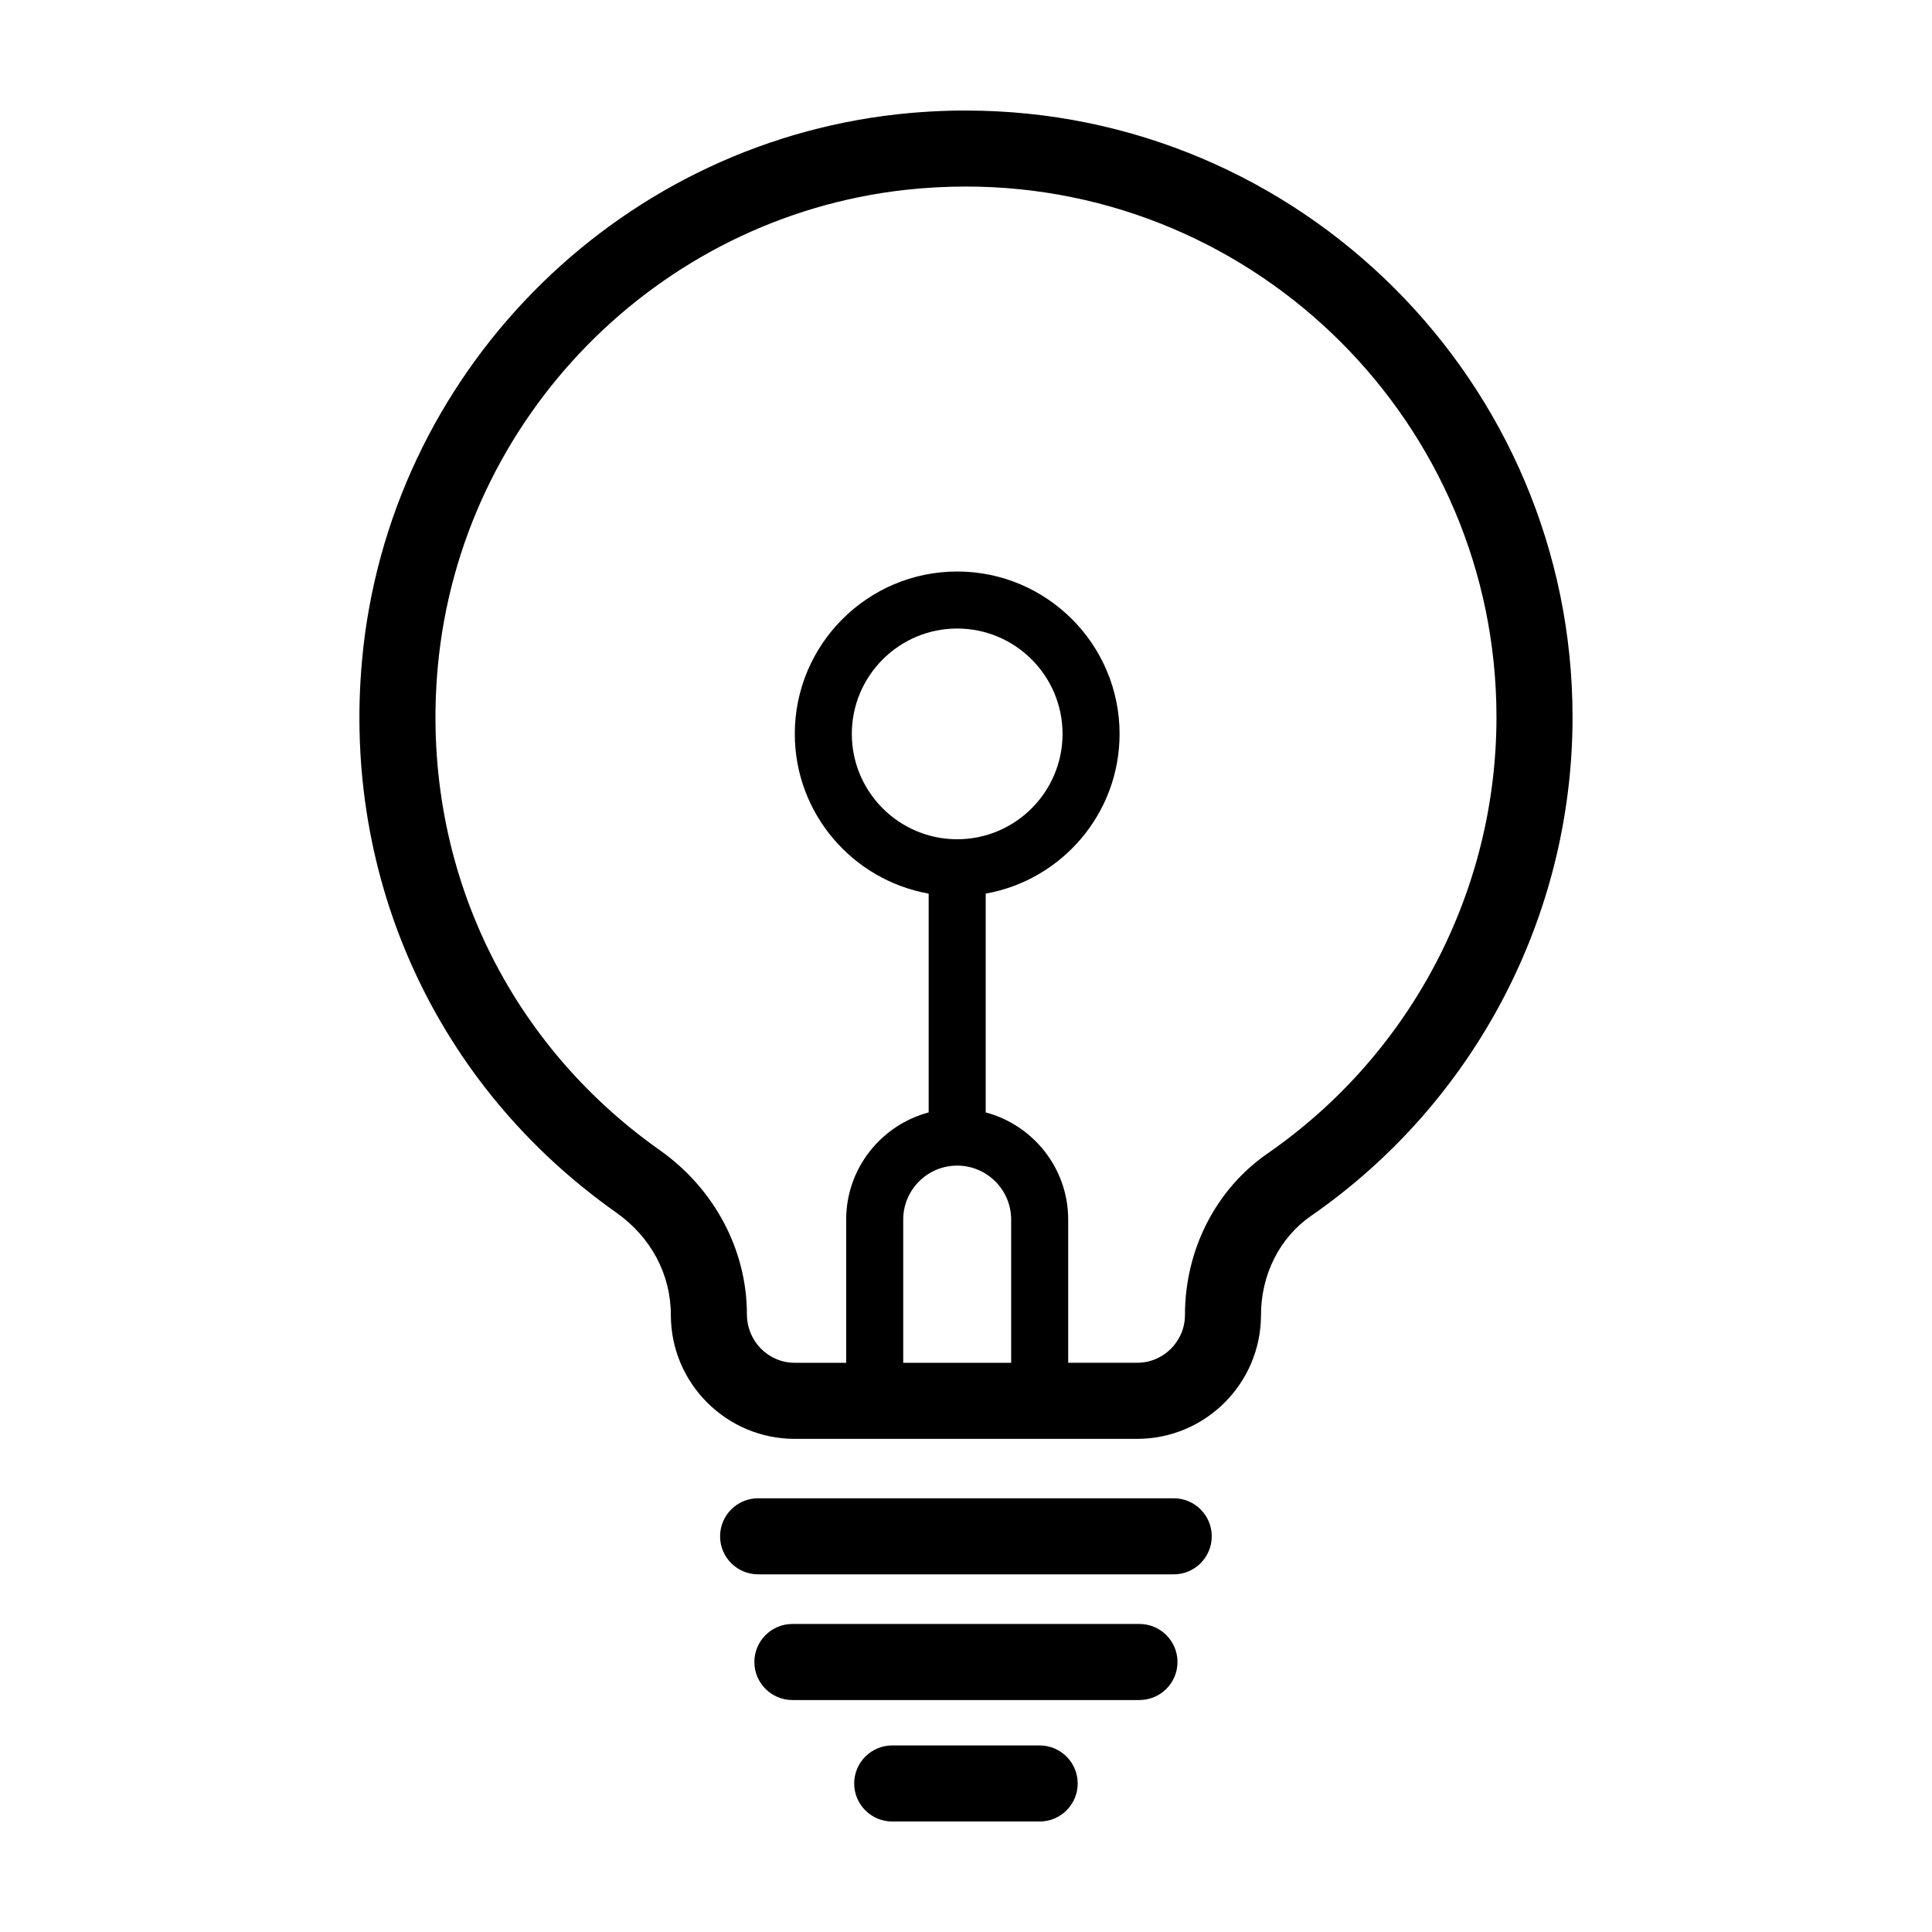 <?xml version="1.0" encoding="UTF-8"?>
<!-- Uploaded to: ICON Repo, www.svgrepo.com, Generator: ICON Repo Mixer Tools -->
<svg fill="#000000" width="800px" height="800px" version="1.1" viewBox="144 144 512 512" xmlns="http://www.w3.org/2000/svg">
 <g>
  <path d="m399.94 173.29c-6.035 0-12.172 0.336-18.242 1.008-75.18 8.367-134.79 69.141-141.74 144.52-5.356 58.242 19.84 113.02 67.375 146.54 9.18 6.508 14.449 16.32 14.449 27.176 0.02 18.078 14.746 32.781 32.828 32.781h90.742c18.086 0 32.809-14.711 32.824-32.805 0-10.723 4.953-20.547 13.27-26.285 43.387-30.082 69.293-79.496 69.293-132.18-0.004-88.637-72.137-160.75-160.8-160.75zm-2.277 193.12c-15.395 0-27.922-12.523-27.922-27.922 0-15.395 12.523-27.922 27.922-27.922 15.395 0 27.922 12.523 27.922 27.922 0 15.398-12.523 27.922-27.922 27.922zm0 86.488c7.883 0 14.305 6.414 14.305 14.305v37.953h-28.605v-37.953c0-7.891 6.418-14.305 14.301-14.305zm82.312-3.254c-13.75 9.492-21.949 25.512-21.949 42.848-0.004 6.977-5.688 12.656-12.672 12.656h-18.273v-37.953c0-13.602-9.297-25.051-21.859-28.395v-57.98c20.133-3.586 35.477-21.18 35.477-42.328 0-23.73-19.305-43.035-43.035-43.035-23.73 0-43.035 19.305-43.035 43.035 0 21.145 15.348 38.742 35.477 42.328v57.984c-12.566 3.352-21.859 14.793-21.859 28.395v37.953h-13.633c-6.984 0-12.664-5.68-12.676-12.883 0-16.973-8.578-33.18-22.973-43.379-41.594-29.32-63.625-77.258-58.941-128.23 6.074-65.887 58.184-119.02 123.89-126.34 5.336-0.586 10.727-0.883 16.027-0.883 77.551 0 140.64 63.07 140.64 140.6 0 46.078-22.66 89.305-60.609 115.61z"/>
  <path d="m455.05 541.06h-110.14c-5.562 0-10.078 4.516-10.078 10.078s4.516 10.078 10.078 10.078h110.14c5.562 0 10.078-4.516 10.078-10.078s-4.508-10.078-10.07-10.078z"/>
  <path d="m445.97 574.37h-91.977c-5.562 0-10.078 4.516-10.078 10.078s4.516 10.078 10.078 10.078h91.977c5.562 0 10.078-4.516 10.078-10.078-0.004-5.562-4.519-10.078-10.078-10.078z"/>
  <path d="m419.52 606.56h-39.074c-5.562 0-10.078 4.516-10.078 10.078s4.516 10.078 10.078 10.078h39.074c5.562 0 10.078-4.516 10.078-10.078s-4.516-10.078-10.078-10.078z"/>
 </g>
</svg>